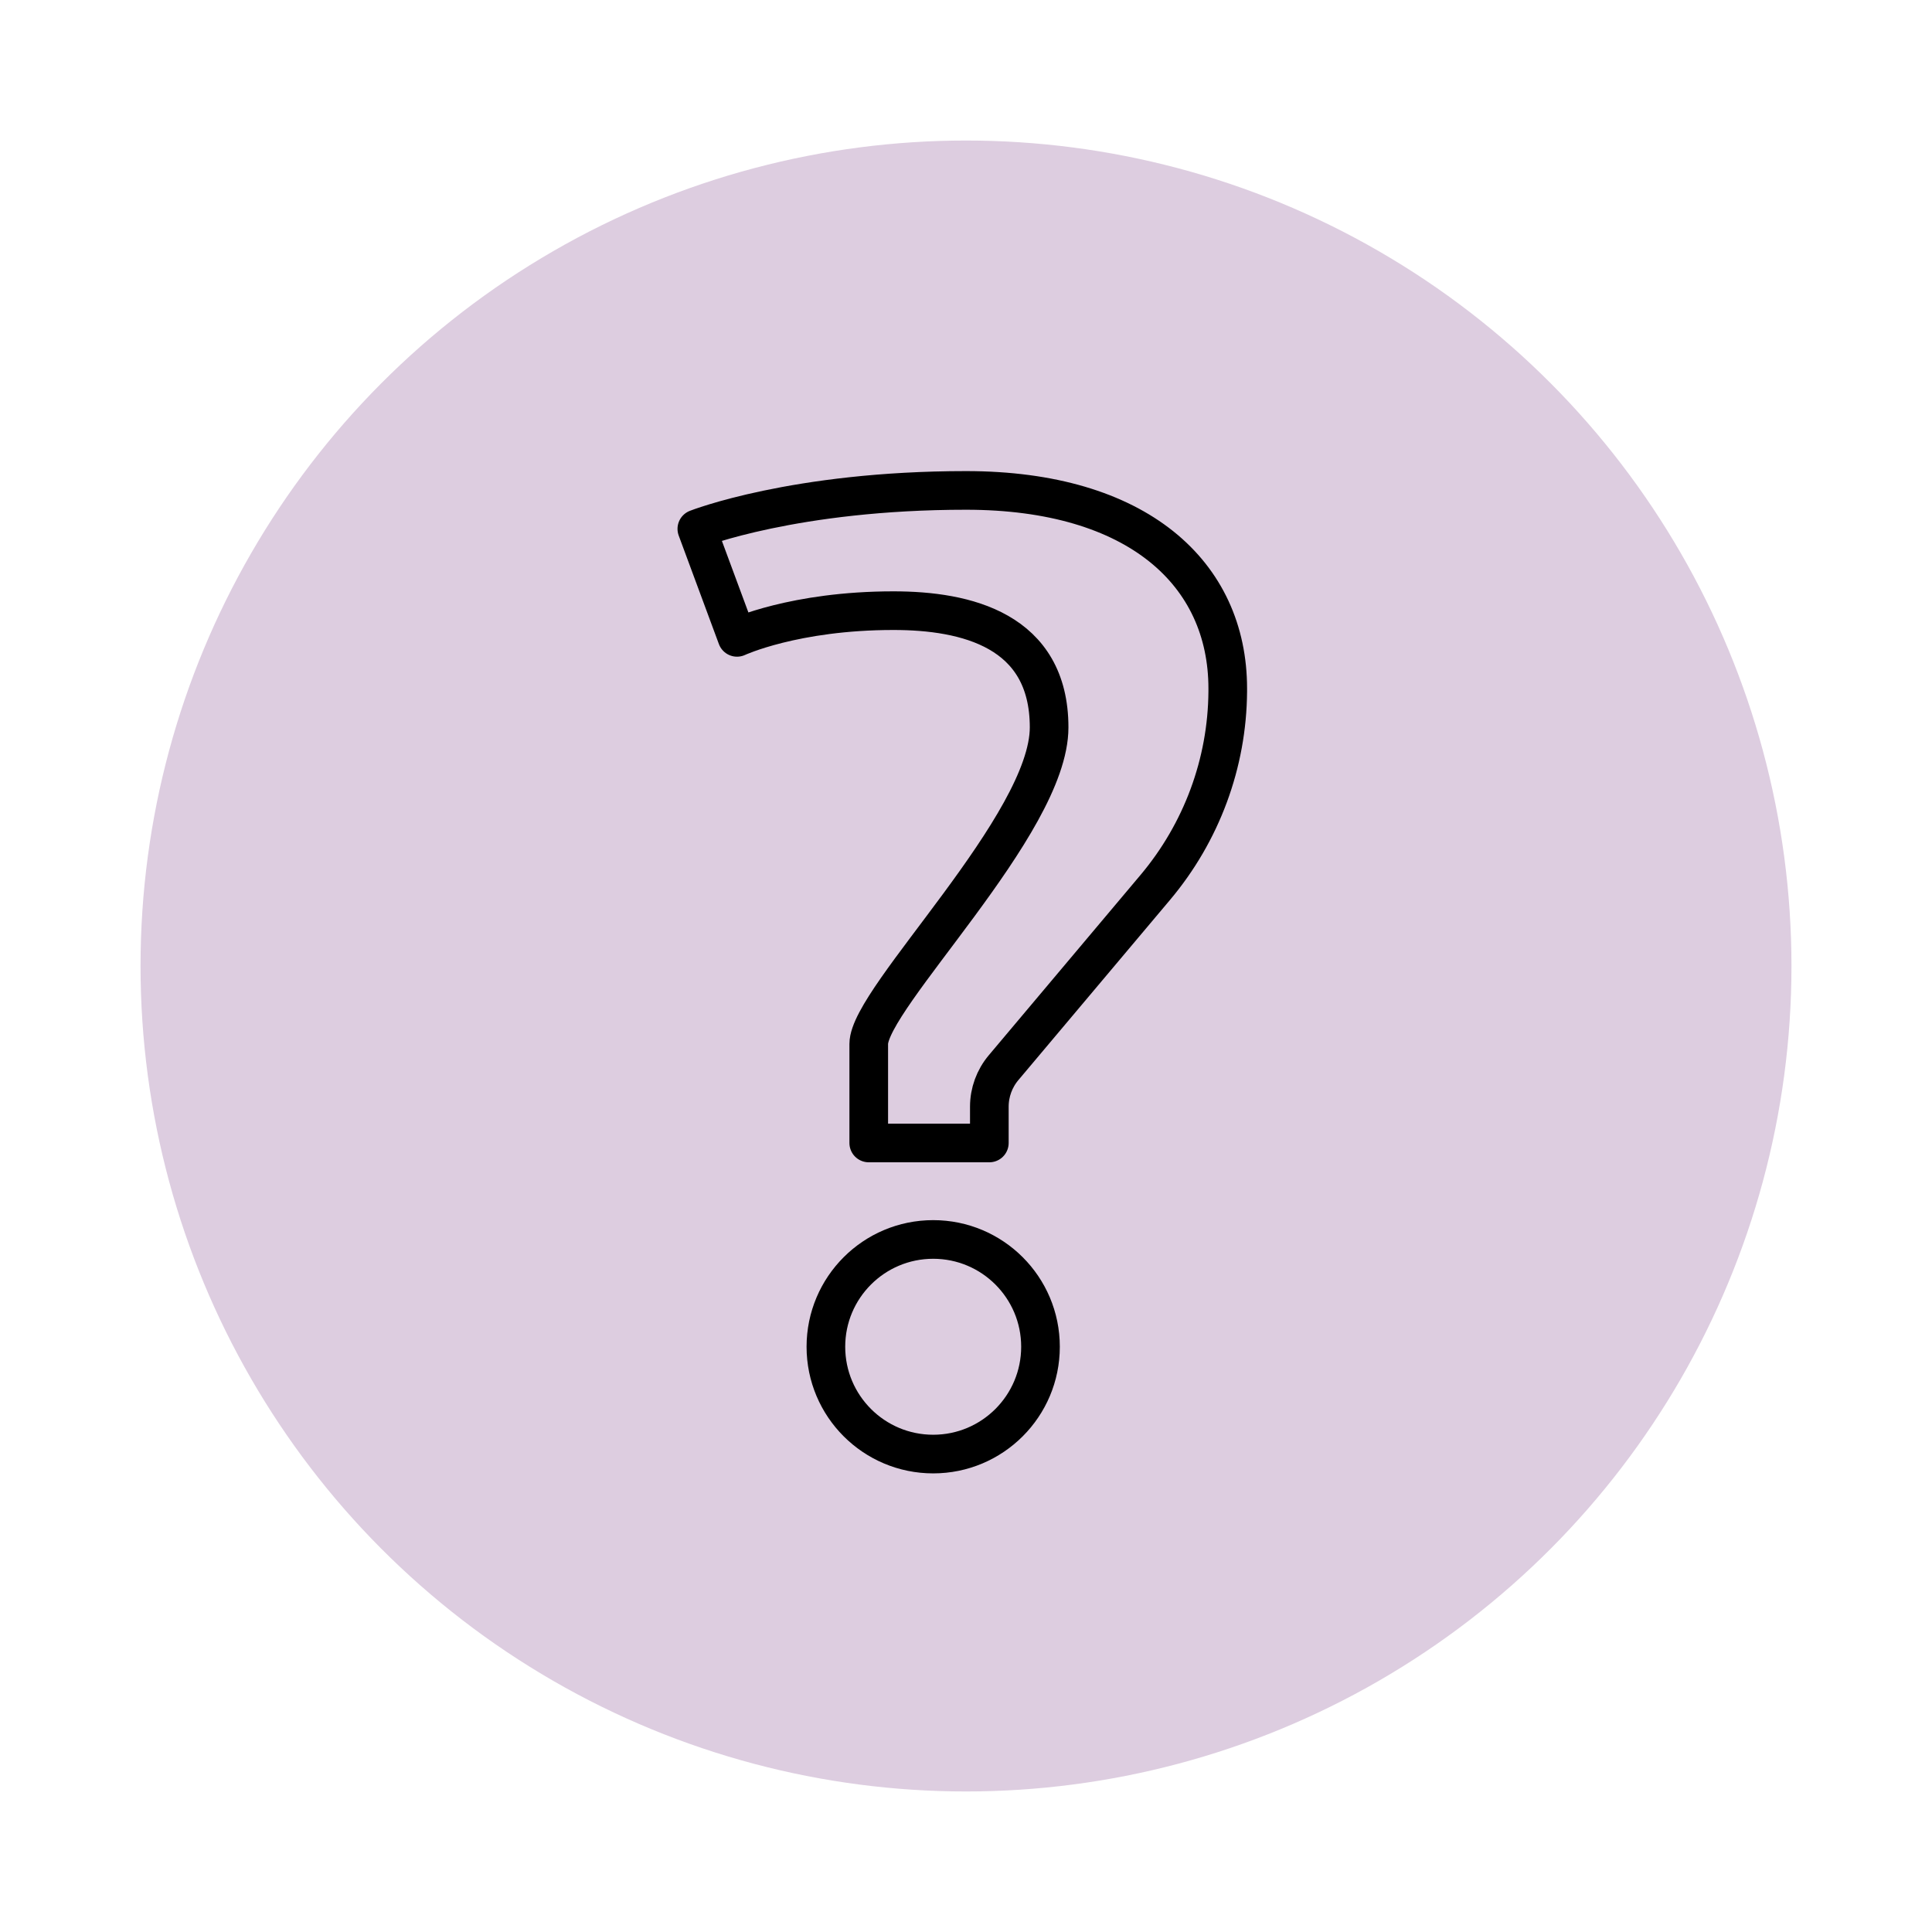 <?xml version="1.0" encoding="UTF-8"?><svg xmlns="http://www.w3.org/2000/svg" width="500" height="500" viewBox="0 0 500 500"><g id="Layer_9"><circle cx="250" cy="250" r="213.63" style="fill:#ddcde0;"/></g><g id="Quesiton"><circle cx="241.51" cy="348.54" r="27.77" style="fill:none; stroke:#000; stroke-linecap:round; stroke-linejoin:round; stroke-width:10px;"/><path d="M224.83,295.8h31.21v-9.39c0-3.69,1.3-7.26,3.68-10.09l39.27-46.66c11.96-14.21,18.63-32.14,18.75-50.71,0-.25,0-.51,0-.77,0-29.75-23.34-51.26-67.73-51.26s-69.67,9.95-69.67,9.95l10.4,28.08s14.82-6.91,40.5-6.91c18.76,0,40.27,5.03,40.27,30.21s-46.68,70.02-46.68,81.92v25.63Z" style="fill:none; stroke:#000; stroke-linecap:round; stroke-linejoin:round; stroke-width:10px;"/></g></svg>